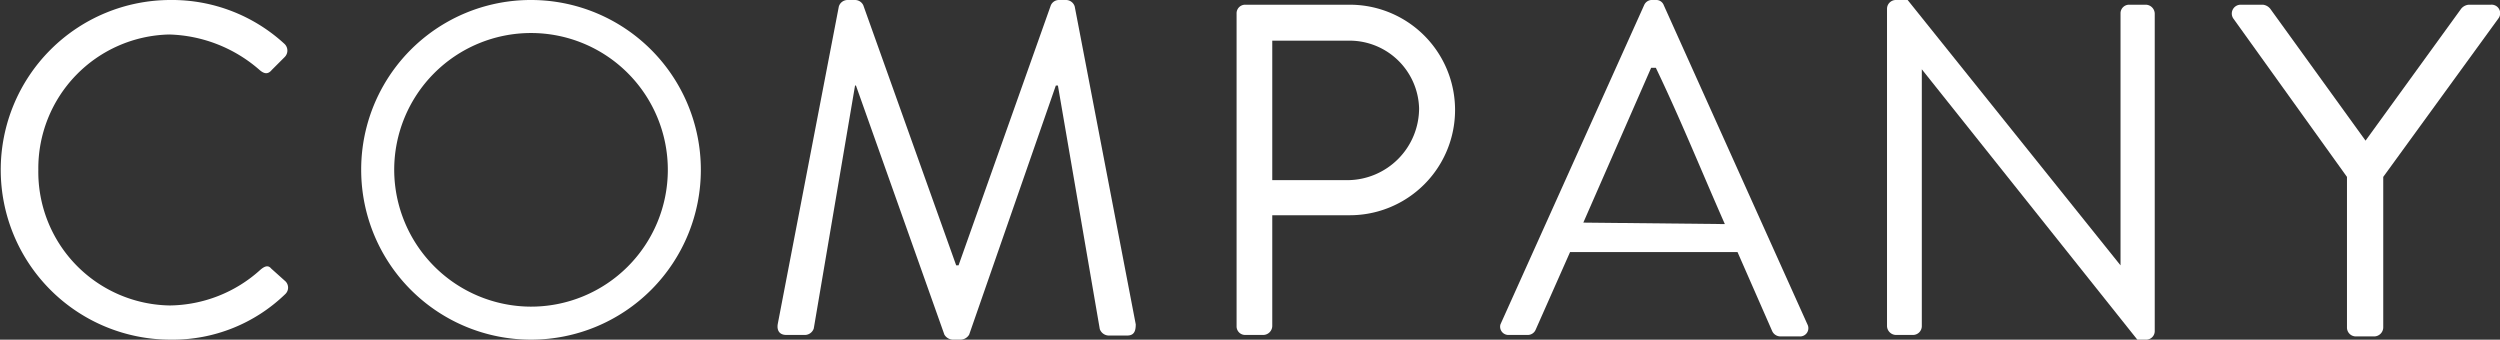 <svg xmlns="http://www.w3.org/2000/svg" viewBox="0 0 84.79 11.52"><rect x="0" y="0" width="84.79" height="11.52" fill="#333333" stroke="none"/><defs><style>.cls-1{fill:#ffffff;}</style></defs><g id="レイヤー_2" data-name="レイヤー 2"><g id="レイヤー_1-2" data-name="レイヤー 1"><path class="cls-1" d="M5.78,0A5.63,5.63,0,0,1,9.65,1.49a.31.31,0,0,1,0,.45l-.43.43c-.13.16-.26.14-.42,0a4.85,4.85,0,0,0-3.06-1.2A4.54,4.54,0,0,0,1.3,5.76a4.53,4.53,0,0,0,4.46,4.6,4.65,4.65,0,0,0,3.06-1.2C9,9,9.11,9,9.2,9.11l.48.43a.3.3,0,0,1,0,.43,5.49,5.49,0,0,1-3.89,1.55A5.76,5.76,0,1,1,5.78,0Z"/><path class="cls-1" d="M18,0a5.76,5.76,0,1,1-5.75,5.78A5.75,5.75,0,0,1,18,0Zm0,10.4a4.64,4.64,0,1,0-4.63-4.62A4.65,4.65,0,0,0,18,10.4Z"/><path class="cls-1" d="M28.45.22A.31.31,0,0,1,28.74,0H29a.31.31,0,0,1,.28.18L32.43,9h.08L35.64.18A.3.3,0,0,1,35.91,0h.25a.31.31,0,0,1,.29.22L38.52,11c0,.22-.05.38-.29.38h-.64a.33.33,0,0,1-.29-.22L35.88,2.9h-.07l-2.94,8.45a.35.35,0,0,1-.28.17h-.28a.35.35,0,0,1-.28-.17l-3-8.45H29L27.6,11.14a.32.32,0,0,1-.29.22h-.64c-.24,0-.33-.16-.29-.38Z"/><path class="cls-1" d="M41.94.46a.29.29,0,0,1,.3-.3h3.54a3.57,3.57,0,1,1,0,7.14H43.15v3.76a.31.31,0,0,1-.3.3h-.61a.29.29,0,0,1-.3-.3ZM45.7,6.11a2.44,2.44,0,0,0,2.43-2.44A2.36,2.36,0,0,0,45.7,1.38H43.15V6.11Z"/><path class="cls-1" d="M50.89,11,55.76.18A.29.29,0,0,1,56,0h.16a.27.27,0,0,1,.27.18L61.3,11a.28.28,0,0,1-.27.41h-.64a.31.31,0,0,1-.28-.17L58.93,8.55H53.25l-1.17,2.64a.29.29,0,0,1-.27.17h-.64A.28.28,0,0,1,50.89,11Zm7.61-3.4C57.71,5.81,57,4.05,56.16,2.3H56L53.7,7.55Z"/><path class="cls-1" d="M64,.29A.3.3,0,0,1,64.3,0h.4l7.22,9h0V.46a.29.29,0,0,1,.3-.3h.56a.31.31,0,0,1,.3.3V11.24a.29.29,0,0,1-.3.28h-.29L65.18,2.35h0v8.71a.3.3,0,0,1-.31.3H64.3a.31.31,0,0,1-.3-.3Z"/><path class="cls-1" d="M79.6,6,75.74.62A.3.3,0,0,1,76,.16h.75A.37.37,0,0,1,77,.3l3.23,4.47L83.47.3a.37.37,0,0,1,.26-.14h.75a.29.29,0,0,1,.26.46L80.83,6v5.11a.31.31,0,0,1-.3.3H79.9a.3.3,0,0,1-.3-.3Z"/></g></g></svg>